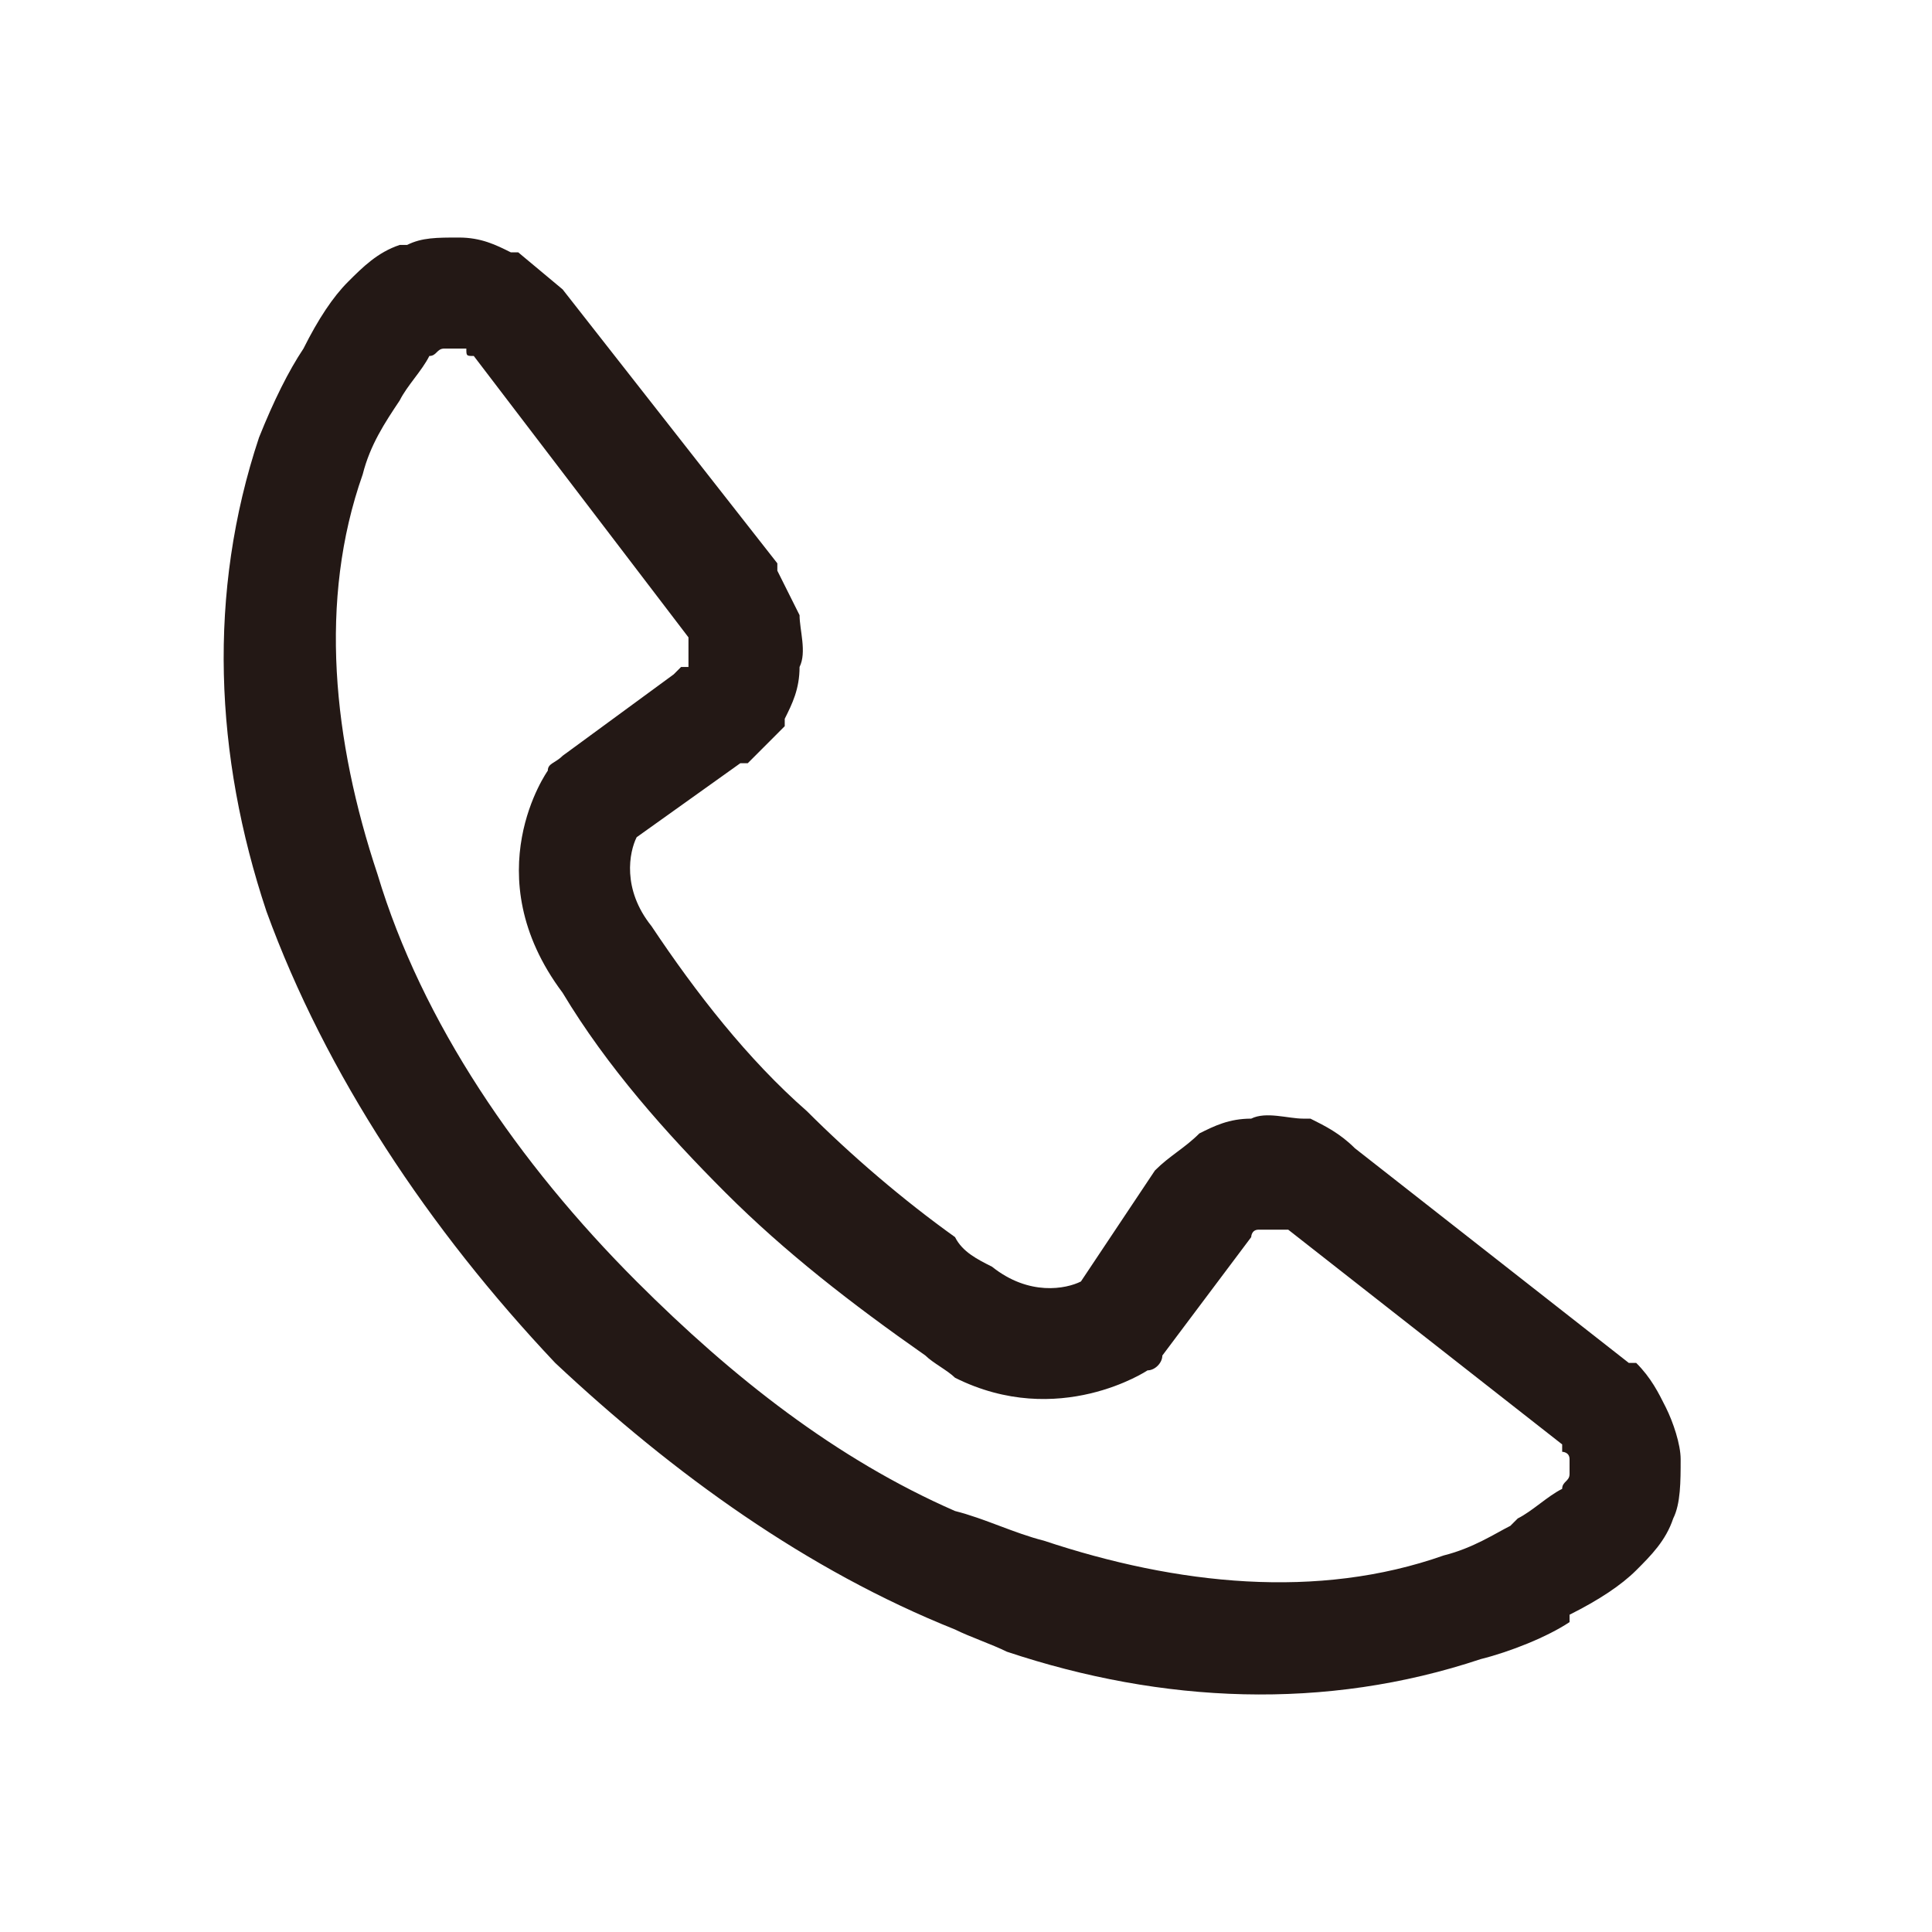 <svg width="40" height="40" viewBox="0 0 40 40" fill="none" xmlns="http://www.w3.org/2000/svg">
<path d="M19.773 25.613C19.926 25.919 20.233 26.072 20.539 26.226C21.306 26.839 22.072 26.686 22.379 26.532L23.912 24.233C24.218 23.926 24.525 23.773 24.832 23.466C25.138 23.313 25.445 23.16 25.905 23.16C26.211 23.006 26.671 23.16 26.978 23.16H27.131C27.438 23.313 27.744 23.466 28.051 23.773L33.723 28.218H33.876C34.183 28.525 34.336 28.832 34.489 29.138C34.642 29.445 34.796 29.905 34.796 30.211C34.796 30.671 34.796 31.131 34.642 31.438C34.489 31.898 34.183 32.204 33.876 32.511C33.569 32.817 33.109 33.124 32.496 33.431V33.584C32.036 33.89 31.27 34.197 30.657 34.35C27.438 35.423 24.065 35.27 20.846 34.197C20.539 34.044 20.079 33.89 19.773 33.737V31.284C20.386 31.438 20.999 31.744 21.612 31.898C24.372 32.817 27.284 33.124 29.89 32.204C30.503 32.051 30.963 31.744 31.27 31.591L31.423 31.438C31.73 31.284 32.036 30.978 32.343 30.825C32.343 30.671 32.496 30.671 32.496 30.518C32.496 30.518 32.496 30.518 32.496 30.365C32.496 30.211 32.496 30.211 32.496 30.211C32.496 30.058 32.343 30.058 32.343 30.058V29.905L26.671 25.459C26.518 25.459 26.518 25.459 26.364 25.459H26.211C26.058 25.459 26.058 25.459 26.058 25.459C25.905 25.459 25.905 25.613 25.905 25.613L24.065 28.065C24.065 28.218 23.912 28.372 23.759 28.372C23.759 28.372 21.919 29.598 19.773 28.525V25.613ZM11.648 5.991L16.094 11.663V11.816C16.247 12.123 16.4 12.429 16.554 12.736C16.554 13.042 16.707 13.502 16.554 13.809C16.554 14.269 16.4 14.575 16.247 14.882V15.035C15.941 15.342 15.787 15.495 15.481 15.802H15.327L13.181 17.334C13.028 17.641 12.874 18.408 13.488 19.174C14.408 20.554 15.481 21.933 16.707 23.006C17.627 23.926 18.7 24.846 19.773 25.613V28.525C19.619 28.372 19.313 28.218 19.16 28.065C17.627 26.992 16.247 25.919 15.021 24.693C13.794 23.466 12.568 22.087 11.648 20.554C9.809 18.101 11.342 15.955 11.342 15.955C11.342 15.802 11.495 15.802 11.648 15.648L13.948 13.962L14.101 13.809C14.101 13.809 14.101 13.809 14.254 13.809V13.655C14.254 13.655 14.254 13.655 14.254 13.502V13.349C14.254 13.196 14.254 13.196 14.254 13.196L9.809 7.37C9.655 7.37 9.655 7.37 9.655 7.217H9.502C9.502 7.217 9.502 7.217 9.349 7.217H9.196C9.042 7.217 9.042 7.37 8.889 7.37C8.736 7.677 8.429 7.983 8.276 8.29C7.969 8.75 7.663 9.21 7.509 9.823C6.589 12.429 6.896 15.342 7.816 18.101C8.736 21.167 10.729 24.079 13.181 26.532C15.174 28.525 17.32 30.211 19.773 31.284V33.737C16.707 32.511 13.948 30.518 11.495 28.218C8.889 25.459 6.743 22.24 5.516 18.867C4.443 15.648 4.29 12.276 5.363 9.057C5.67 8.29 5.976 7.677 6.283 7.217C6.589 6.604 6.896 6.144 7.203 5.837C7.509 5.531 7.816 5.224 8.276 5.071H8.429C8.736 4.918 9.042 4.918 9.502 4.918C9.962 4.918 10.269 5.071 10.575 5.224H10.729L11.648 5.991Z" fill="#231815"/>
</svg>
